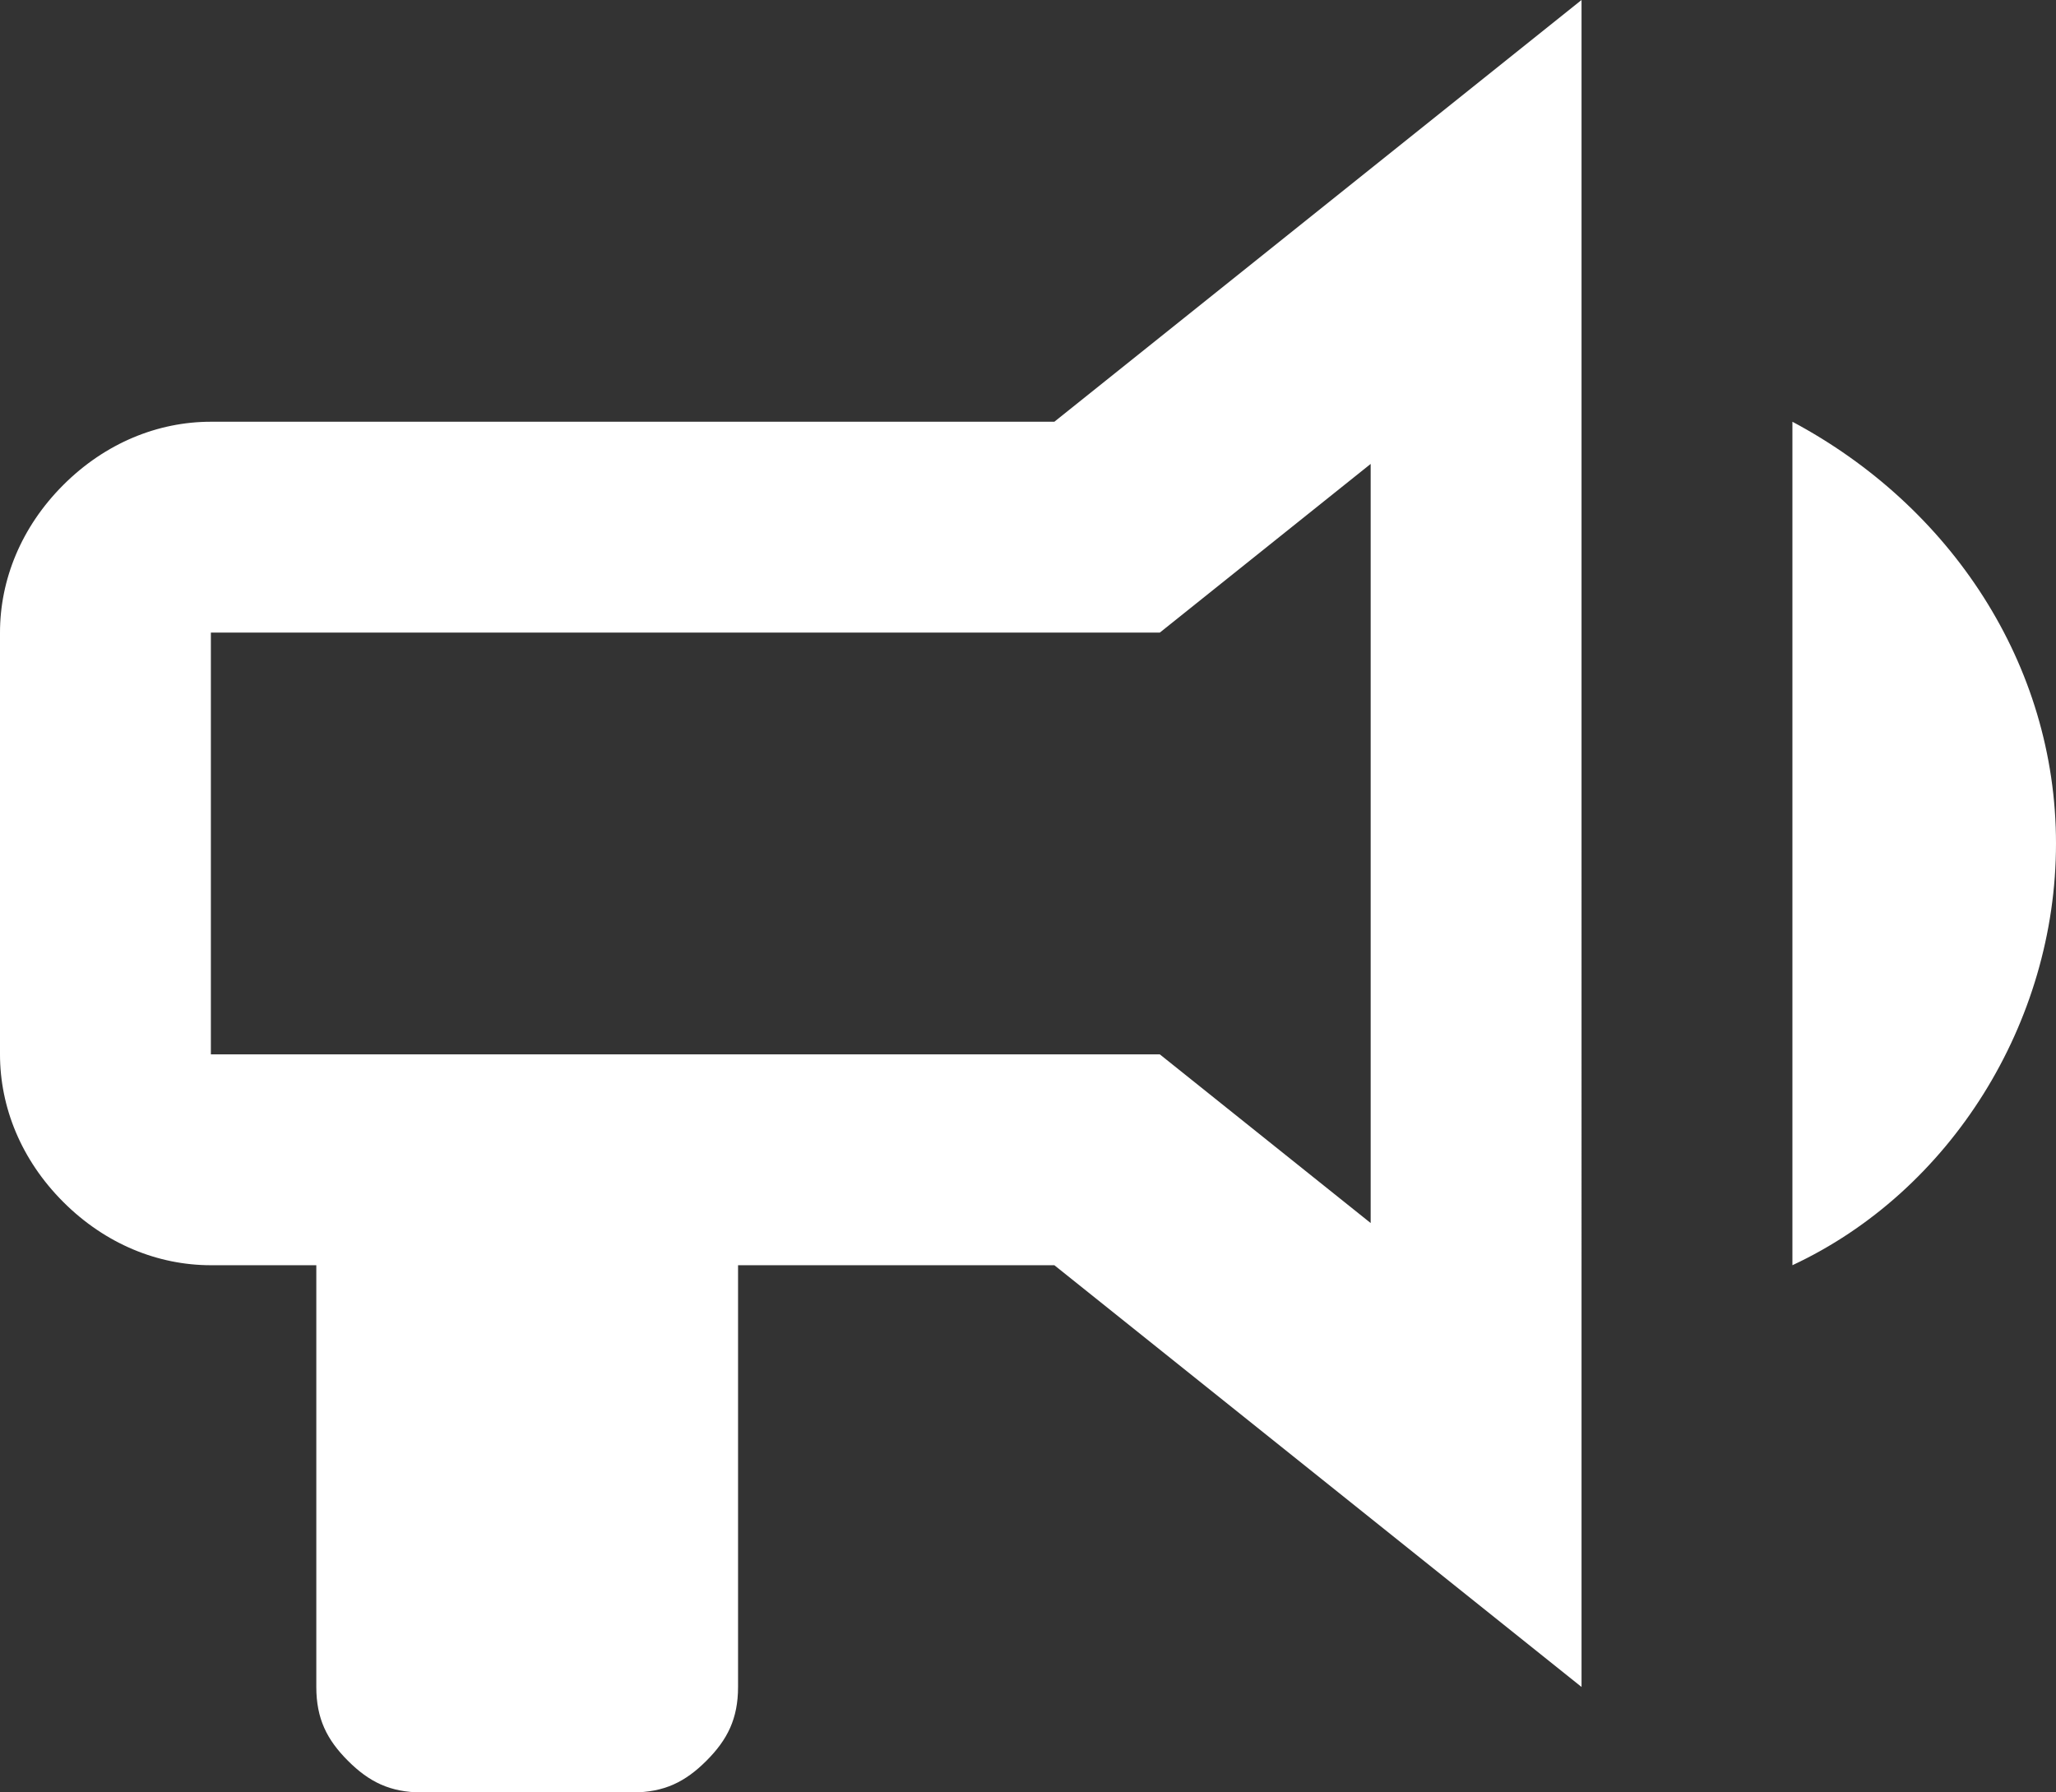<?xml version="1.0" encoding="utf-8"?>
<!-- Generator: Adobe Illustrator 28.0.0, SVG Export Plug-In . SVG Version: 6.00 Build 0)  -->
<svg version="1.1" id="Warstwa_1" xmlns="http://www.w3.org/2000/svg" xmlns:xlink="http://www.w3.org/1999/xlink" x="0px" y="0px"
	 viewBox="0 0 19.5 17" style="enable-background:new 0 0 19.5 17;" xml:space="preserve">
<rect x="0" y="0" width="19.5" height="17" fill="#333333" stroke="none"/>
<style type="text/css">
	.st0{fill:#FFFFFF;}
</style>
<path class="st0" d="M10,4H2C1.5,4,1,4.2,0.6,4.6C0.2,5,0,5.5,0,6v4c0,0.5,0.2,1,0.6,1.4C1,11.8,1.5,12,2,12h1v4
	c0,0.3,0.1,0.5,0.3,0.7C3.5,16.9,3.7,17,4,17h2c0.3,0,0.5-0.1,0.7-0.3C6.9,16.5,7,16.3,7,16v-4h3l5,4V0L10,4z M13,11.6L11,10H2V6h9
	l2-1.6V11.6z M19.5,8c0,1.7-1,3.3-2.5,4V4C18.5,4.8,19.5,6.3,19.5,8z"/>
</svg>
